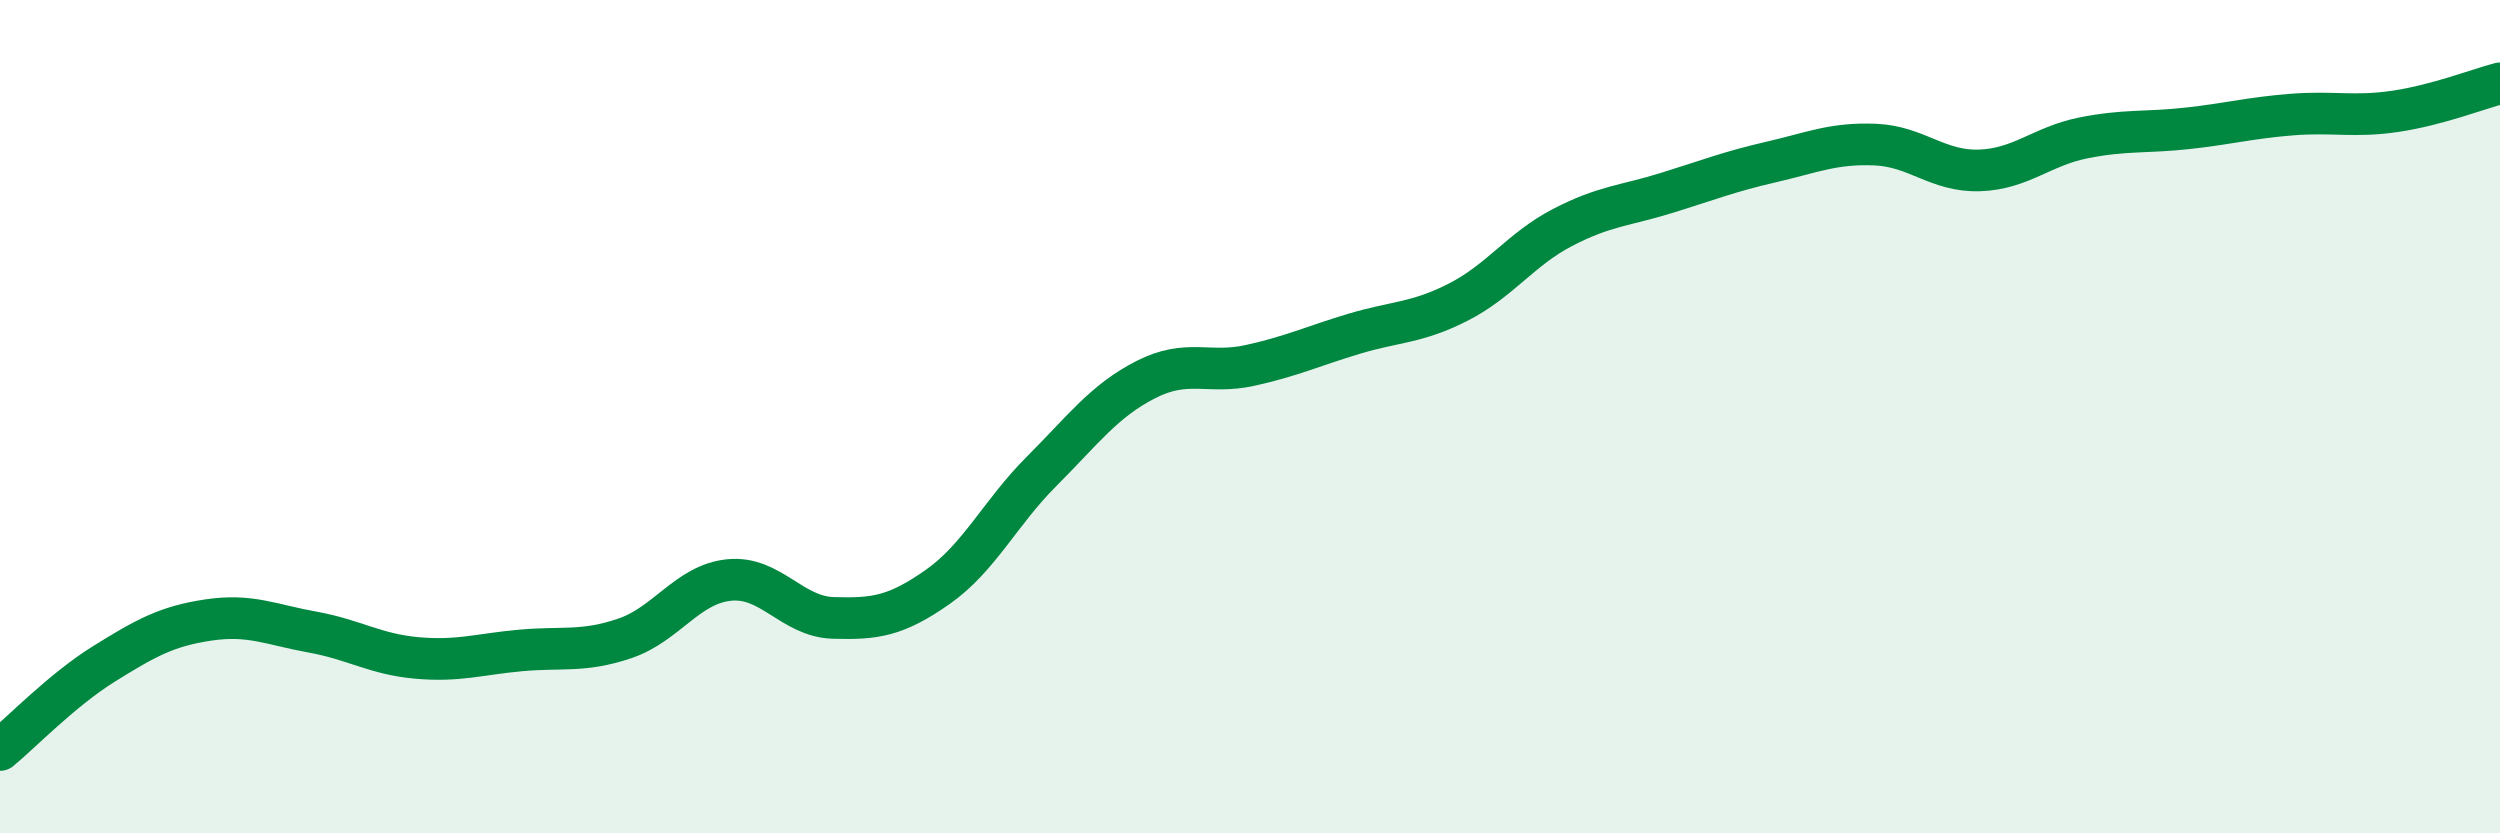 
    <svg width="60" height="20" viewBox="0 0 60 20" xmlns="http://www.w3.org/2000/svg">
      <path
        d="M 0,18 C 0.5,17.59 1.5,16.55 2.5,15.93 C 3.5,15.31 4,15.03 5,14.88 C 6,14.73 6.5,14.99 7.5,15.17 C 8.5,15.35 9,15.7 10,15.79 C 11,15.88 11.5,15.7 12.5,15.61 C 13.5,15.52 14,15.66 15,15.32 C 16,14.98 16.5,14.02 17.5,13.92 C 18.5,13.82 19,14.8 20,14.83 C 21,14.86 21.5,14.79 22.5,14.09 C 23.5,13.39 24,12.31 25,11.31 C 26,10.31 26.5,9.62 27.5,9.11 C 28.5,8.6 29,8.99 30,8.77 C 31,8.55 31.5,8.31 32.5,8.01 C 33.5,7.71 34,7.76 35,7.25 C 36,6.74 36.5,5.98 37.5,5.46 C 38.5,4.94 39,4.94 40,4.63 C 41,4.32 41.5,4.12 42.5,3.89 C 43.5,3.66 44,3.43 45,3.47 C 46,3.51 46.5,4.12 47.5,4.09 C 48.5,4.06 49,3.51 50,3.31 C 51,3.11 51.5,3.19 52.5,3.08 C 53.5,2.97 54,2.83 55,2.75 C 56,2.67 56.5,2.82 57.5,2.67 C 58.5,2.52 59.5,2.13 60,2L60 20L0 20Z"
        fill="#008740"
        opacity="0.1"
        stroke-linecap="round"
        stroke-linejoin="round"
      />
      <path
        d="M 0,18 C 0.5,17.59 1.5,16.55 2.5,15.93 C 3.5,15.31 4,15.03 5,14.88 C 6,14.73 6.5,14.99 7.5,15.17 C 8.5,15.35 9,15.7 10,15.79 C 11,15.88 11.5,15.7 12.5,15.61 C 13.5,15.52 14,15.66 15,15.32 C 16,14.98 16.5,14.02 17.5,13.92 C 18.5,13.82 19,14.8 20,14.83 C 21,14.86 21.5,14.79 22.5,14.09 C 23.5,13.39 24,12.31 25,11.31 C 26,10.31 26.5,9.62 27.5,9.11 C 28.5,8.6 29,8.99 30,8.77 C 31,8.55 31.5,8.31 32.5,8.01 C 33.5,7.71 34,7.76 35,7.25 C 36,6.74 36.5,5.98 37.5,5.46 C 38.5,4.94 39,4.94 40,4.63 C 41,4.32 41.5,4.12 42.5,3.89 C 43.5,3.66 44,3.43 45,3.47 C 46,3.51 46.5,4.12 47.5,4.09 C 48.5,4.06 49,3.51 50,3.31 C 51,3.11 51.5,3.19 52.5,3.08 C 53.5,2.97 54,2.83 55,2.75 C 56,2.67 56.5,2.82 57.5,2.67 C 58.5,2.52 59.5,2.13 60,2"
        stroke="#008740"
        stroke-width="1"
        fill="none"
        stroke-linecap="round"
        stroke-linejoin="round"
      />
    </svg>
  
